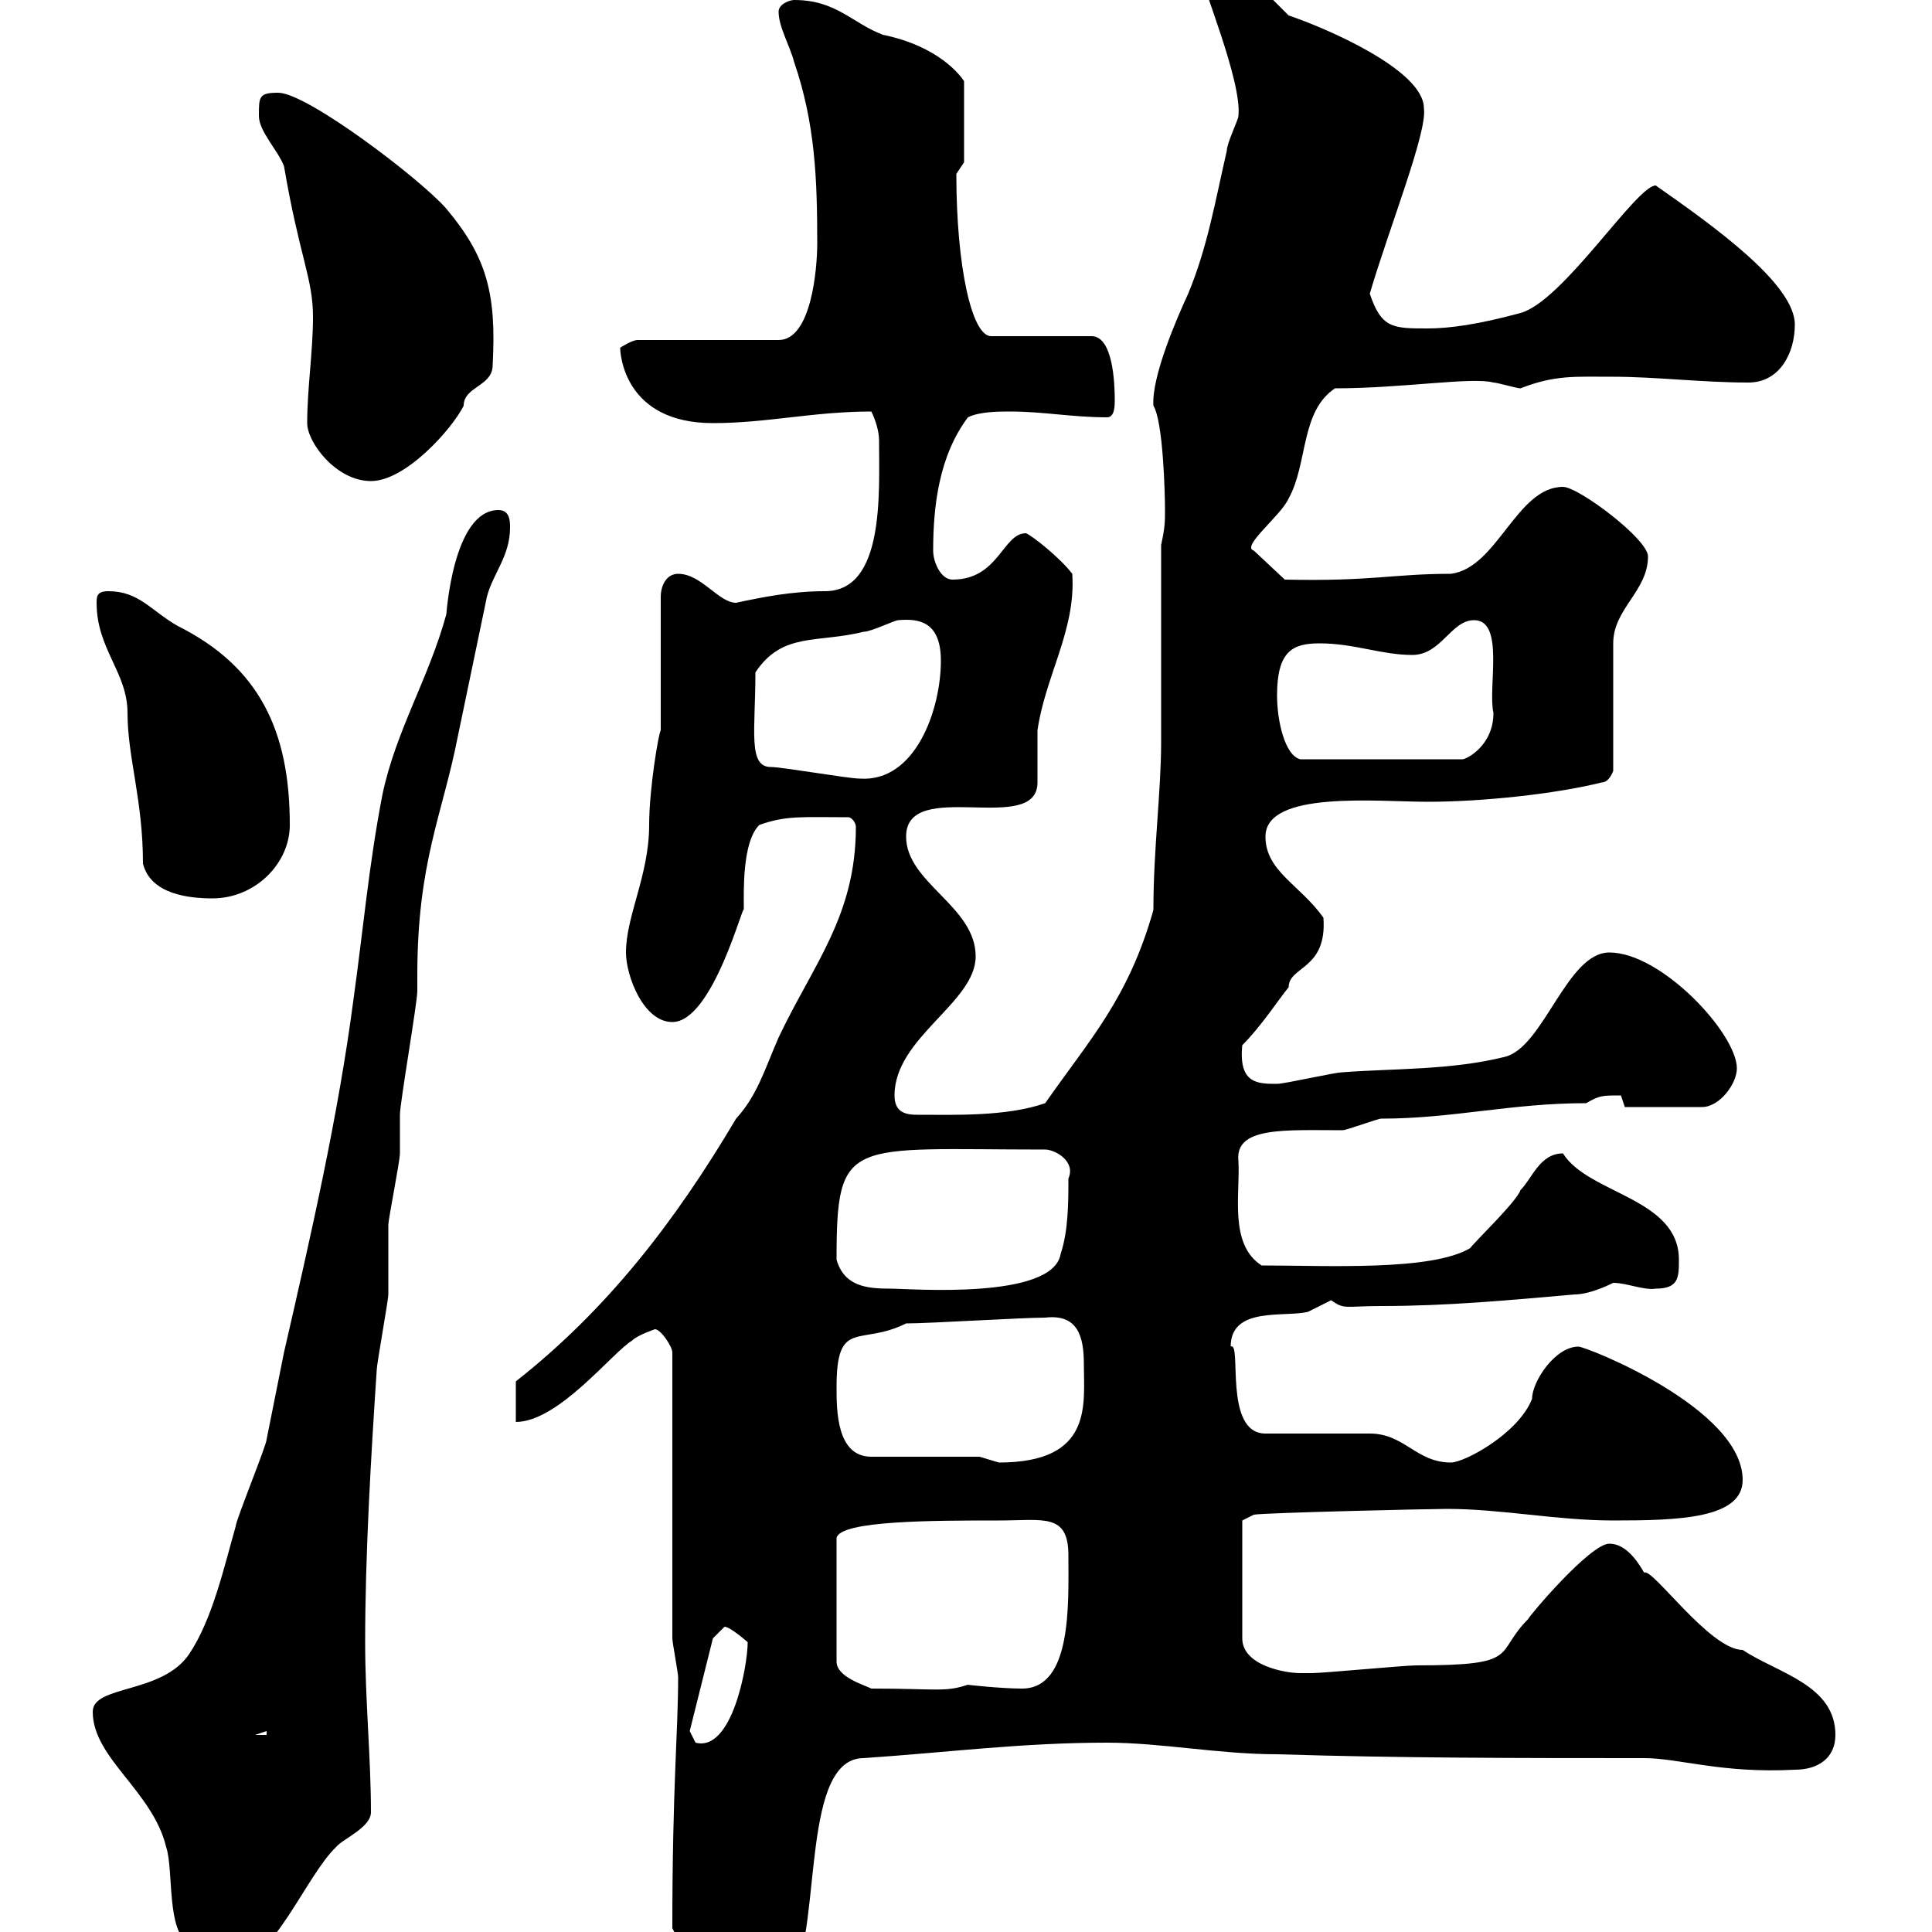 <svg xmlns="http://www.w3.org/2000/svg" xmlns:xlink="http://www.w3.org/1999/xlink" width="300" height="300"><path d="M104.40 299.40C105.30 301.20 108 306.60 110.70 306.60L123.30 306.60C127.50 298.20 124.50 273 134.10 273C147.30 272.10 158.70 270.60 171.90 270.60C180.30 270.60 189.30 272.40 198.30 272.40C217.50 273 236.10 273 255.30 273C260.70 273 267.30 275.40 278.70 274.80C282.30 274.80 285 273 285 269.40C285 261.60 276 259.80 270.60 256.20C265.50 256.20 256.50 243.30 255.30 244.20C254.10 242.10 252.30 239.70 249.90 239.70C246.90 239.70 237.30 251.10 237.30 251.40C231.90 256.80 236.40 258.60 219.90 258.60C218.10 258.60 205.50 259.80 203.70 259.80C203.70 259.80 203.10 259.80 201.90 259.80C199.50 259.80 192.90 258.60 192.90 254.40L192.90 236.10L194.70 235.20C196.20 234.90 222 234.30 224.70 234.30C233.10 234.30 241.80 236.10 250.50 236.10C260.70 236.10 270.60 235.80 270.60 229.80C270.60 218.70 246.30 209.10 245.10 209.10C241.50 209.10 237.90 214.50 237.90 217.20C235.80 222.60 227.40 227.10 225.30 227.10C219.90 227.10 218.10 222.60 212.70 222.60L196.50 222.60C189.90 222.60 192.90 208.20 191.10 209.10C191.10 202.80 199.50 204.60 203.10 203.70C203.10 203.70 206.70 201.90 206.70 201.90C208.80 203.40 208.80 202.80 214.50 202.80C224.70 202.80 234.30 201.90 244.50 201C246.60 201 249.30 199.80 250.50 199.20C252.60 199.20 255.30 200.40 257.10 200.10C260.70 200.10 260.70 198.30 260.70 195.60C260.70 186 246.60 185.40 242.70 179.10C239.10 179.10 237.90 183 236.10 184.80C235.50 186.60 228.90 192.90 228.30 193.80C222.30 197.40 206.10 196.50 195.90 196.50C190.80 193.20 192.60 185.40 192.30 180.30C191.70 174.90 199.50 175.50 208.50 175.50C209.10 175.50 213.90 173.70 214.50 173.70C225.60 173.70 234.60 171.30 246.30 171.30C248.40 170.10 248.70 170.10 251.70 170.10C251.70 170.10 252.30 171.90 252.30 171.90L264.30 171.90C267 171.90 269.70 168.30 269.70 165.90C269.70 160.50 258 147.90 249.90 147.90C243.30 147.90 239.70 162.60 233.70 164.10C225.30 166.20 216.30 165.90 208.50 166.50C207.30 166.50 199.50 168.30 198.30 168.30C195.30 168.30 192.30 168.30 192.90 162.30C195.90 159.30 198.60 155.10 200.10 153.30C200.10 150 206.10 150.60 205.50 142.50C201.90 137.40 196.50 135.30 196.50 129.90C196.50 122.70 213.90 124.50 221.70 124.50C230.10 124.50 241.50 123.30 248.70 121.50C249.90 121.50 250.50 119.70 250.50 119.70L250.50 99.90C250.50 94.50 255.90 91.80 255.90 86.40C255.90 83.70 245.10 75.60 242.70 75.60C235.50 75.60 232.50 88.20 225.30 89.10C216.30 89.10 213 90.30 199.50 90L194.70 85.50C192.60 84.90 198.90 80.10 200.10 77.40C203.10 72 201.90 63.90 207.30 60.30C217.80 60.30 228.60 58.50 231.90 59.40C232.50 59.40 235.50 60.30 236.10 60.30C241.50 58.20 244.50 58.50 250.50 58.50C257.10 58.50 264.30 59.40 271.50 59.40C276.30 59.40 278.70 54.90 278.70 50.40C278.70 44.10 266.10 35.10 257.10 28.80C254.10 28.80 242.70 46.80 236.10 48.60C229.50 50.40 225 51 221.70 51C216.30 51 214.50 51 212.70 45.60C215.70 35.40 221.70 20.40 221.10 16.80C221.10 10.80 205.50 4.20 200.10 2.40L192.30-5.40C192.30-5.40 189.30-6.60 188.70-6.60C187.50-6.60 186.90-3.60 186.90-3C186.30-3 192.90 12.60 192.30 18C192.30 18.60 190.50 22.20 190.50 23.40C188.70 31.20 187.50 38.40 184.50 45.60C182.70 49.50 178.80 58.50 179.10 63C180.60 65.40 180.90 76.50 180.90 79.20C180.90 81 180.90 81.90 180.30 84.60C180.30 89.10 180.30 110.70 180.30 115.20C180.30 123 179.10 131.70 179.10 141.30C175.20 155.10 169.20 161.40 162.30 171.30C156.30 173.40 148.20 173.10 142.50 173.10C140.70 173.10 138.90 172.80 138.90 170.10C138.90 161.10 151.50 155.70 151.50 148.50C151.50 140.70 140.70 137.10 140.70 129.90C140.70 120.60 161.10 129.90 161.10 121.50C161.10 120.90 161.10 114.30 161.10 113.40C162.30 105 167.10 97.80 166.50 89.10C164.70 86.70 160.20 83.10 159.30 82.80C155.70 82.80 155.10 90 147.90 90C146.10 90 144.90 87.30 144.90 85.50C144.90 78.60 145.80 70.80 150.30 64.80C152.10 63.90 155.10 63.90 156.90 63.90C162 63.90 166.50 64.80 171.90 64.80C173.10 64.80 173.10 63 173.10 62.10C173.10 59.40 172.80 52.20 169.50 52.20L153.90 52.20C150.90 52.20 148.50 41.40 148.50 27C148.50 27 149.70 25.20 149.70 25.20L149.70 12.60C149.10 11.70 145.80 7.20 137.10 5.40C132.30 3.60 129.90 0 123.30 0C122.70 0 120.90 0.60 120.90 1.80C120.90 4.20 122.70 7.20 123.30 9.60C126.60 19.20 126.90 27.90 126.90 37.80C126.90 41.70 126 52.80 120.90 52.80L99 52.80C98.10 52.80 96.30 54 96.30 54C96.30 54.90 96.90 65.70 110.70 65.70C119.10 65.70 126.30 63.90 135.30 63.90C135.90 65.10 136.50 66.90 136.50 68.40C136.50 76.50 137.40 91.80 128.10 91.80C123 91.80 118.50 92.70 114.30 93.60C111.60 93.60 108.90 89.10 105.30 89.10C103.50 89.10 102.60 90.90 102.60 92.70L102.60 113.40C102.30 113.70 100.80 122.40 100.80 128.10C100.80 135.90 97.20 142.20 97.20 147.90C97.20 151.50 99.90 158.70 104.40 158.70C110.70 158.70 115.50 139.80 115.50 141.30C115.50 138.60 115.20 130.80 117.90 128.10C122.10 126.60 124.50 126.90 131.70 126.90C132.30 126.90 132.90 127.80 132.90 128.40C132.90 142.20 126.30 149.70 120.90 161.10C118.80 165.90 117.60 170.10 114.30 173.70C104.70 189.90 94.20 203.40 80.10 214.50L80.10 220.80C86.70 220.80 95.10 210 98.10 208.20C99 207.30 101.70 206.40 101.70 206.40C102.60 206.40 104.40 209.10 104.40 210L104.40 254.40C104.40 255 105.30 259.80 105.30 260.40C105.30 269.10 104.40 277.20 104.40 299.40ZM14.40 265.80C14.40 273 23.70 278.10 25.80 286.80C27 290.40 25.80 300 29.40 301.80C33 305.40 36.30 304.80 36.60 304.80C42.30 304.80 47.70 291 52.20 286.80C53.10 285.60 57.60 283.80 57.60 281.40C57.60 273 56.70 264 56.70 255C56.70 241.50 57.60 226.20 58.50 212.70C58.50 211.80 60.30 201.90 60.30 201C60.30 200.10 60.30 191.10 60.30 190.20C60.30 189.30 62.10 180.30 62.10 179.10C62.10 178.50 62.10 173.70 62.10 173.10C62.10 171.30 64.80 155.70 64.80 153.90C64.80 153.90 64.80 151.50 64.80 151.50C64.80 133.80 68.70 126.60 71.10 114.30C72.60 107.10 74.10 99.90 75.60 92.70C76.50 89.10 79.20 86.40 79.20 81.90C79.20 81 79.20 79.20 77.40 79.20C70.20 79.20 69.30 96 69.30 95.40C66.60 105.30 61.50 113.40 59.40 123.30C57.30 134.10 56.40 144.30 54.90 155.10C52.50 173.40 48.30 191.70 44.10 210C43.20 214.50 42.30 219 41.40 223.50C41.40 224.40 36.60 236.10 36.60 237C34.80 243.30 33 251.40 29.40 256.80C25.20 263.10 14.40 261.60 14.40 265.80ZM107.10 268.80L110.70 254.40C110.70 254.40 112.50 252.60 112.50 252.60C113.40 252.60 116.10 255 116.10 255C116.10 258.60 113.70 272.10 108 270.60C108 270.60 107.10 268.80 107.10 268.80ZM41.40 268.80L41.40 269.40L39.60 269.40ZM155.10 236.10C162 236.10 165.90 234.90 165.90 241.50C165.90 249 166.50 262.20 158.70 262.20C155.40 262.20 150 261.60 150.30 261.60C146.70 262.80 145.50 262.20 135.30 262.20C134.10 261.60 129.90 260.40 129.90 258L129.90 238.80C130.50 236.10 144.90 236.10 155.10 236.10ZM152.10 226.20L135.30 226.20C129.90 226.20 129.90 219 129.90 215.40C129.90 204.60 133.50 209.10 140.70 205.50C144.30 205.50 158.70 204.60 162.30 204.60C167.40 204 168.30 207.60 168.30 211.80C168.30 218.10 169.80 227.10 155.10 227.10C155.10 227.10 152.10 226.20 152.10 226.20ZM129.90 195.60C129.90 176.40 131.70 178.50 162.30 178.50C163.80 178.50 167.10 180.30 165.90 183C165.90 186.60 165.90 191.10 164.70 194.70C163.50 201.90 141.30 200.10 138.30 200.10C134.70 200.10 131.10 199.80 129.90 195.60ZM15 93.60C15 100.80 19.80 104.40 19.80 110.70C19.80 117.60 22.20 124.20 22.20 134.10C23.40 138.90 29.40 139.50 33 139.50C39.60 139.50 45 134.10 45 128.10C45 113.40 40.20 103.50 27.60 97.20C23.40 94.80 21.60 91.80 16.80 91.80C15 91.80 15 92.70 15 93.60ZM119.70 119.10C116.10 119.10 117.30 113.40 117.30 104.40C121.50 98.10 126.90 99.90 134.10 98.10C135.30 98.10 138.90 96.30 139.50 96.30C142.80 96 146.10 96.60 146.10 102.60C146.10 110.10 142.20 121.50 133.50 120.90C131.70 120.90 121.50 119.10 119.70 119.10ZM198.30 108C198.30 101.10 200.70 99.90 204.90 99.90C210.30 99.90 214.50 101.70 219.30 101.70C223.80 101.70 225.30 96.30 228.90 96.30C233.70 96.30 231 106.80 231.90 110.70C231.90 115.80 227.70 117.90 227.10 117.90L201.90 117.90C199.50 117.30 198.30 111.90 198.30 108ZM47.70 65.70C47.70 68.70 52.20 74.70 57.60 74.70C63 74.70 70.20 66.60 72 63C72 60 76.50 60 76.50 56.70C77.10 45.60 75.60 39.90 69.30 32.40C65.40 27.90 47.70 14.40 43.20 14.40C40.20 14.40 40.20 15 40.20 18C40.20 20.40 43.20 23.40 44.10 25.80C46.50 39.90 48.60 43.20 48.60 49.20C48.60 54.60 47.70 60.30 47.70 65.70Z"/></svg>